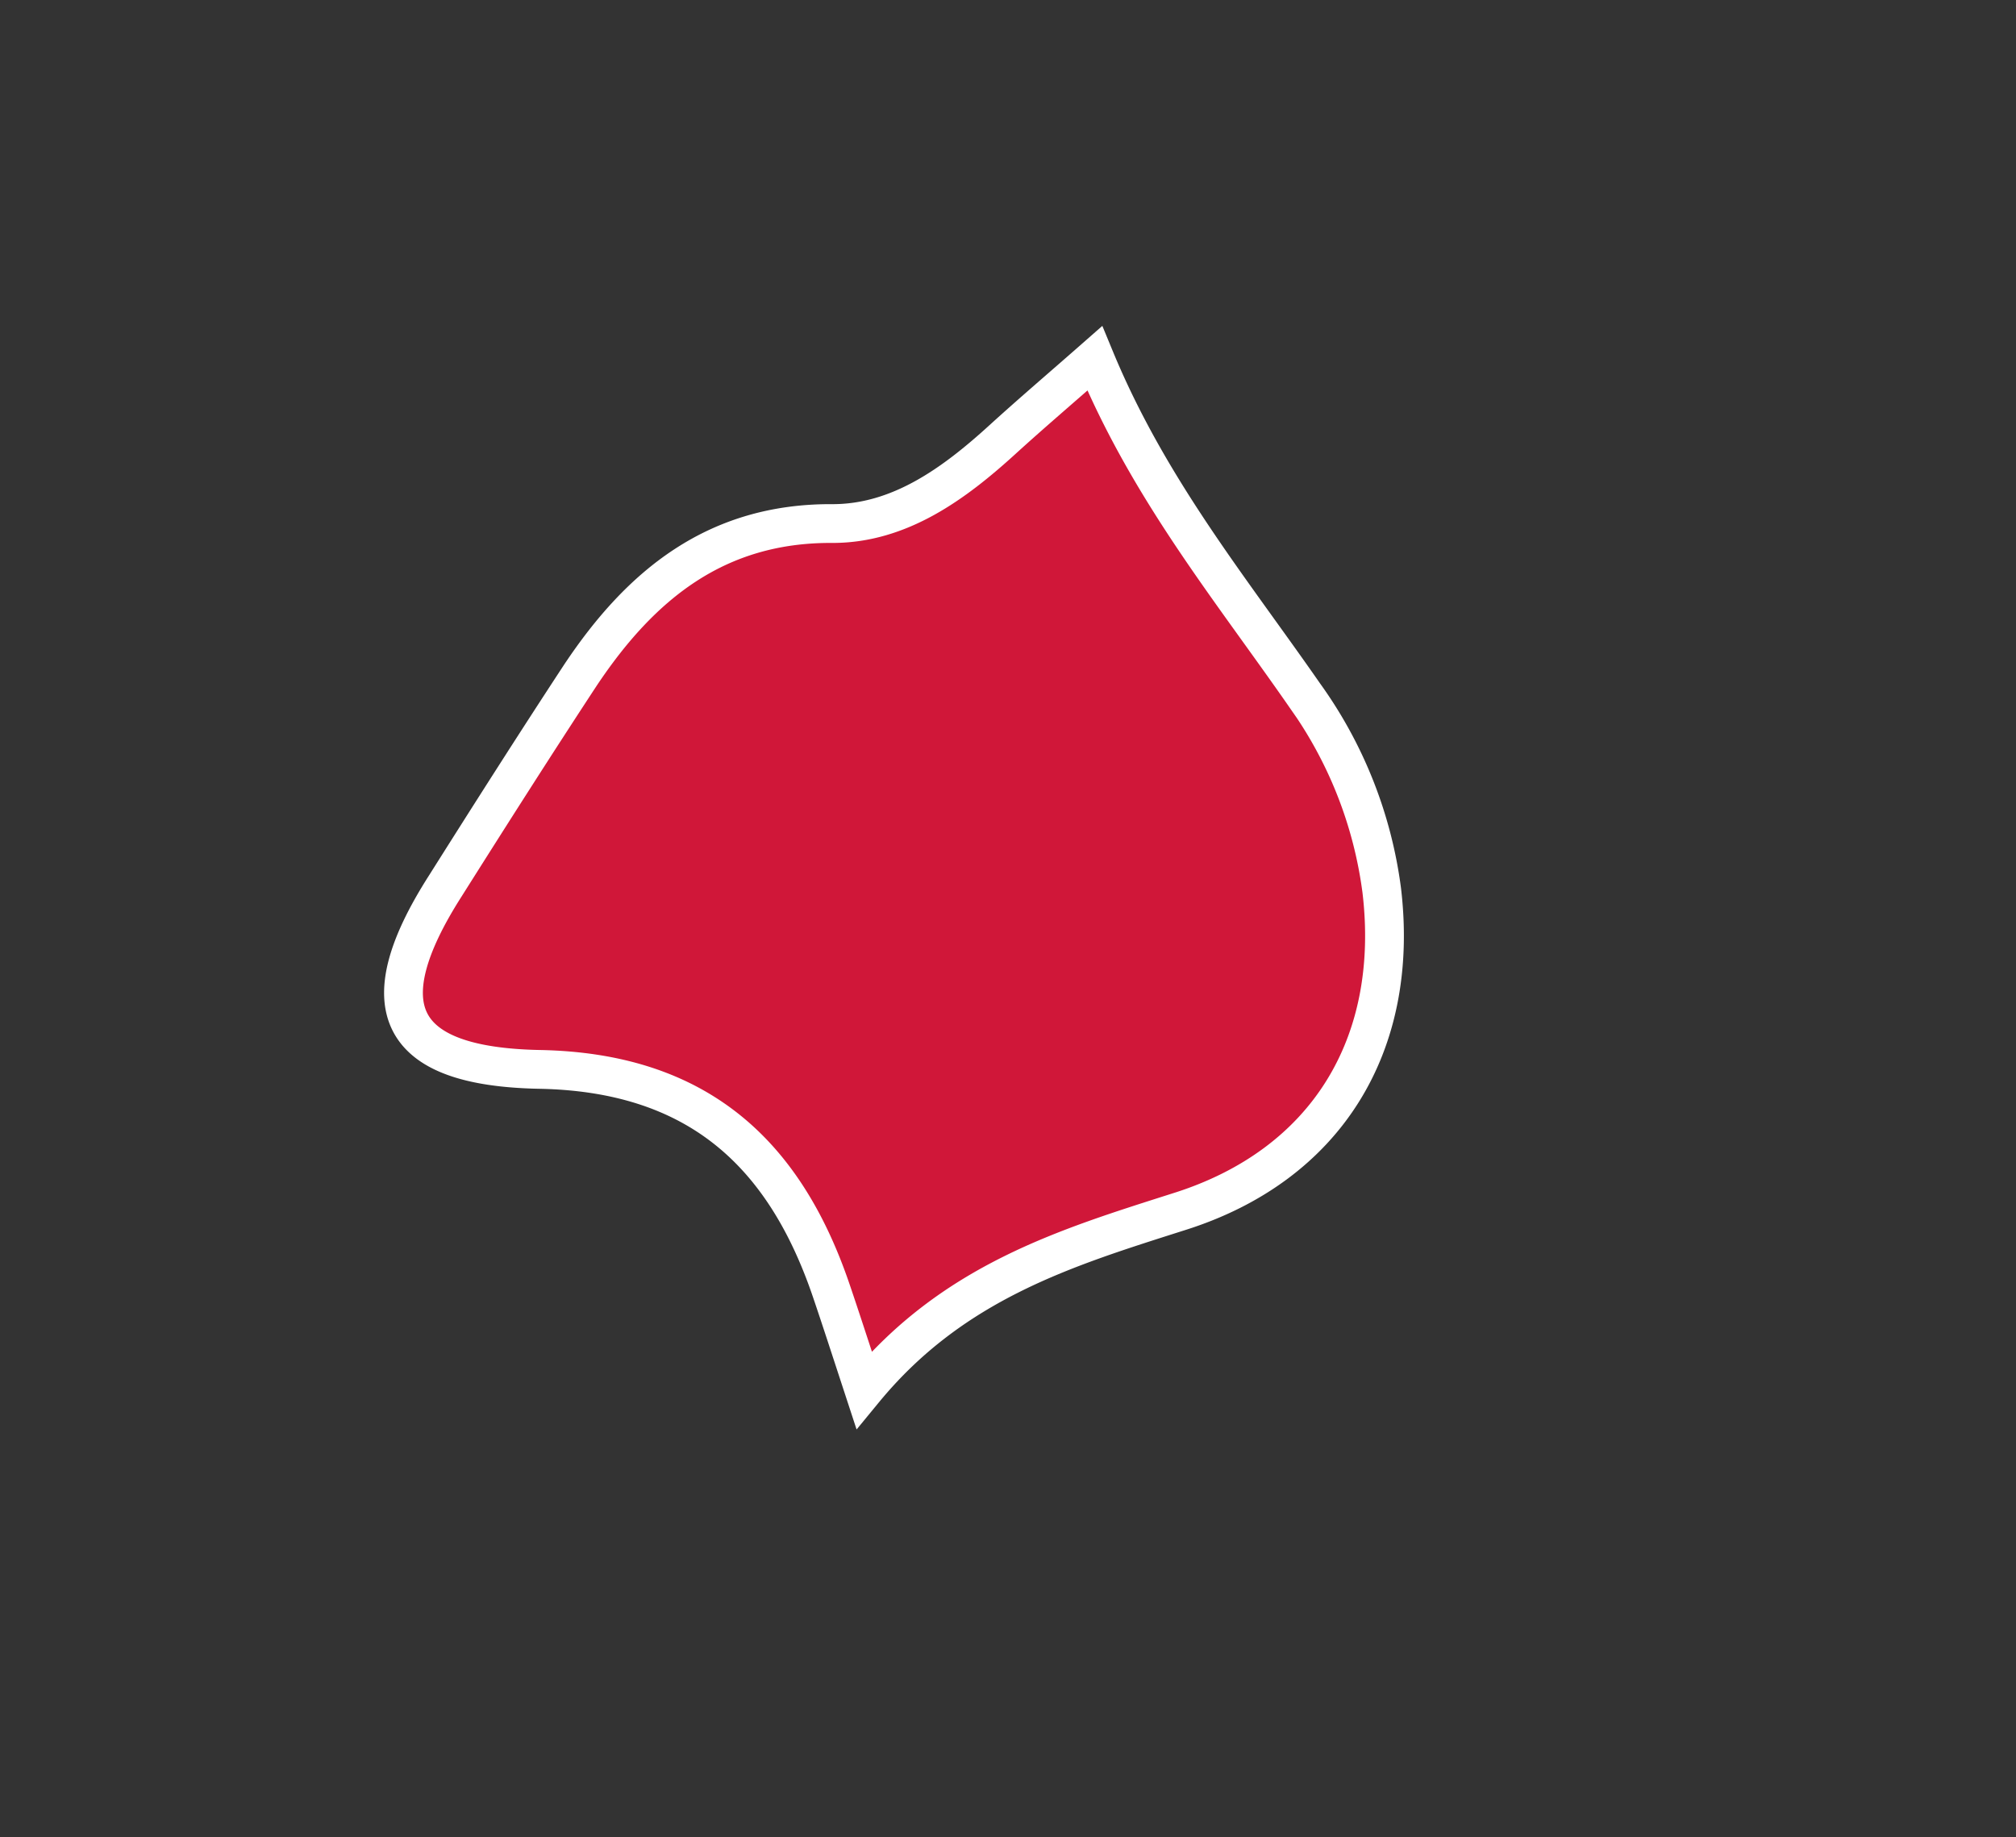 <?xml version="1.0" encoding="UTF-8"?> <svg xmlns="http://www.w3.org/2000/svg" id="Слой_1" data-name="Слой 1" viewBox="0 0 103.97 94.75"><rect x="0" y="0" width="103.97" height="94.75" fill="#333333" stroke="none"/> <defs> <style>.cls-1{fill:#d01739;stroke:#fff;stroke-miterlimit:10;stroke-width:2px;}</style> </defs> <path class="cls-1" d="M44.56,71.68c-.75-2.29-1.21-3.71-1.69-5.12-2.45-7.2-7-11.27-15.08-11.41C20.47,55,19,51.92,22.94,45.73c2.31-3.66,4.63-7.31,7-10.92,3.1-4.65,7-7.85,13-7.81,3.45,0,6.26-2.05,8.77-4.34,1.45-1.32,2.94-2.59,4.75-4.18,2.78,6.73,7,11.87,10.8,17.34a22.16,22.16,0,0,1,4,10.1c.94,7.92-2.82,14.17-10.46,16.57C55,64.34,49.15,66.1,44.56,71.68Z"></path> </svg> 